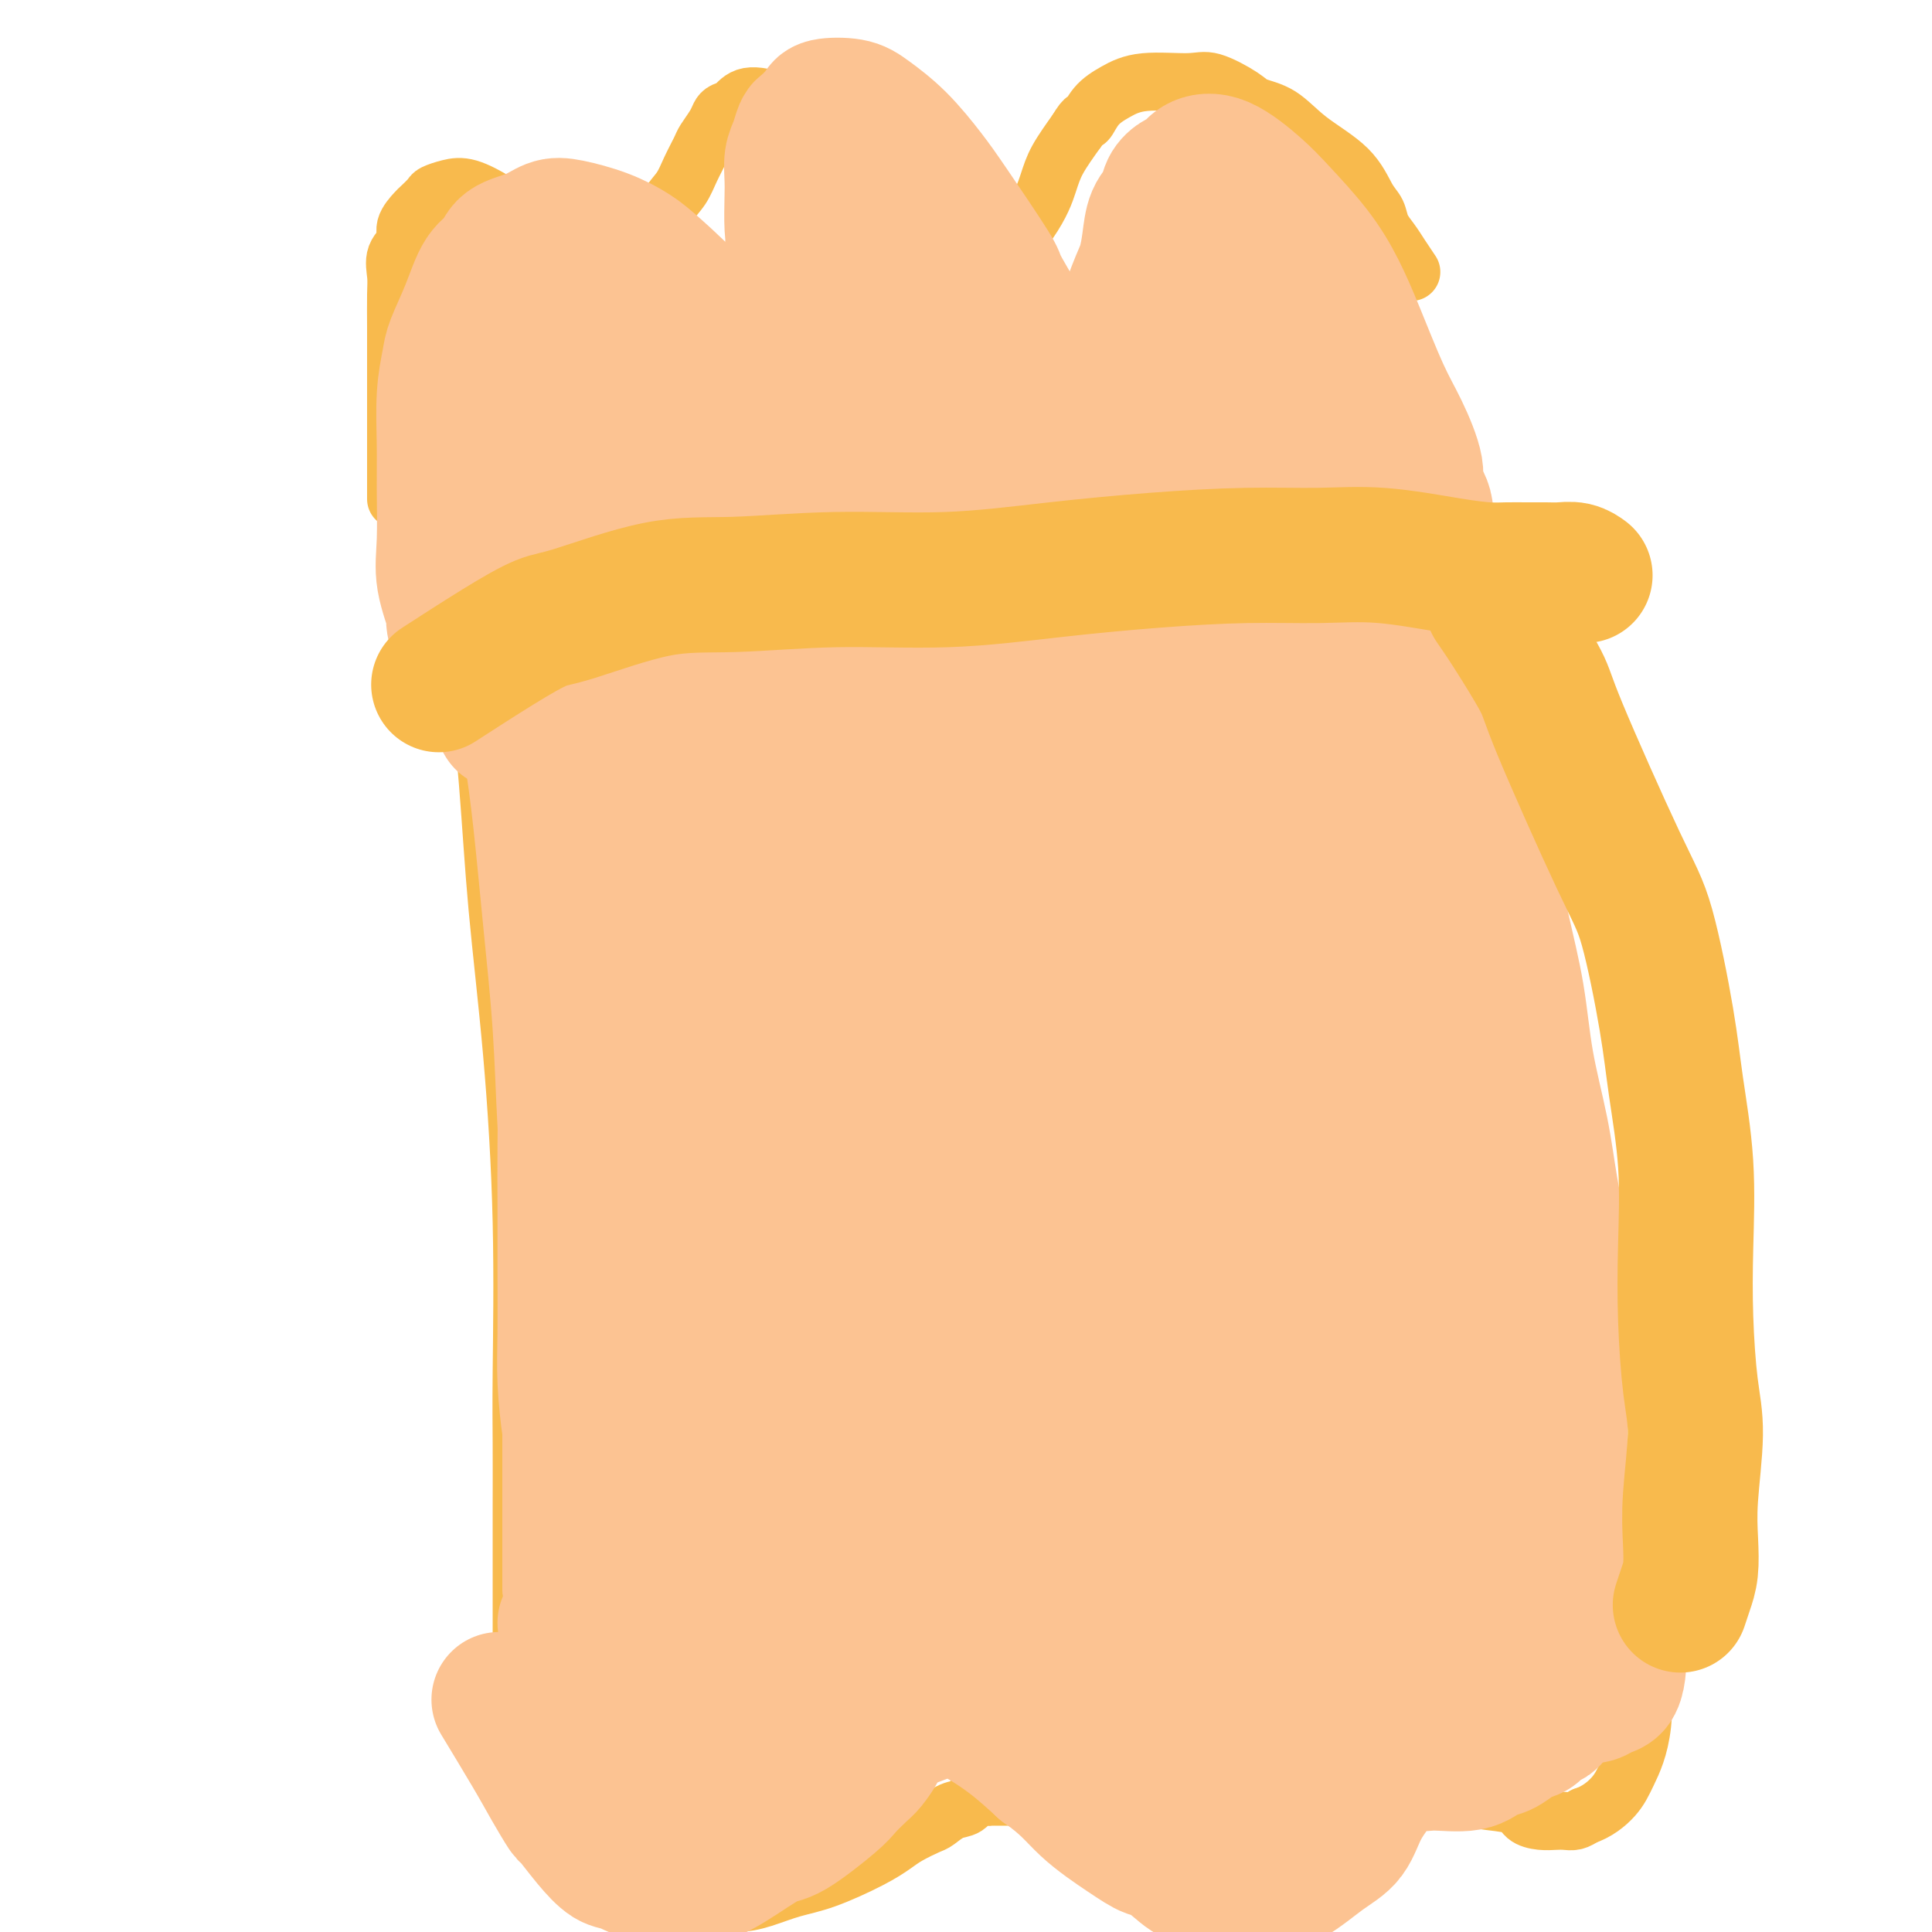 <svg viewBox='0 0 400 400' version='1.1' xmlns='http://www.w3.org/2000/svg' xmlns:xlink='http://www.w3.org/1999/xlink'><g fill='none' stroke='#F8BA4D' stroke-width='12' stroke-linecap='round' stroke-linejoin='round'><path d='M98,120c-0.127,-0.898 -0.253,-1.796 0,0c0.253,1.796 0.886,6.285 1,9c0.114,2.715 -0.291,3.656 0,9c0.291,5.344 1.279,15.090 2,24c0.721,8.910 1.174,16.985 2,26c0.826,9.015 2.025,18.971 3,30c0.975,11.029 1.725,23.132 2,35c0.275,11.868 0.074,23.501 0,31c-0.074,7.499 -0.020,10.865 0,15c0.020,4.135 0.005,9.041 0,13c-0.005,3.959 -0.001,6.971 0,11c0.001,4.029 0.000,9.074 0,12c-0.000,2.926 -0.000,3.733 0,5c0.000,1.267 0.000,2.992 0,4c-0.000,1.008 -0.000,1.297 0,2c0.000,0.703 0.000,1.821 0,3c-0.000,1.179 -0.000,2.419 0,3c0.000,0.581 0.000,0.503 0,1c-0.000,0.497 -0.000,1.571 0,2c0.000,0.429 0.000,0.215 0,0'/><path d='M105,113c-1.085,0.415 -2.169,0.831 0,0c2.169,-0.831 7.592,-2.908 12,-4c4.408,-1.092 7.800,-1.197 12,-2c4.200,-0.803 9.209,-2.302 21,-4c11.791,-1.698 30.364,-3.595 43,-5c12.636,-1.405 19.334,-2.317 25,-3c5.666,-0.683 10.302,-1.136 15,-2c4.698,-0.864 9.460,-2.141 14,-3c4.540,-0.859 8.857,-1.302 13,-2c4.143,-0.698 8.110,-1.651 10,-2c1.890,-0.349 1.701,-0.093 2,0c0.299,0.093 1.086,0.025 2,0c0.914,-0.025 1.956,-0.007 3,0c1.044,0.007 2.089,0.002 3,0c0.911,-0.002 1.689,-0.001 2,0c0.311,0.001 0.156,0.000 0,0'/><path d='M291,91c-0.320,-0.285 -0.641,-0.571 0,0c0.641,0.571 2.243,1.997 4,4c1.757,2.003 3.667,4.582 5,8c1.333,3.418 2.088,7.676 3,12c0.912,4.324 1.981,8.716 3,16c1.019,7.284 1.989,17.462 3,27c1.011,9.538 2.064,18.437 3,26c0.936,7.563 1.755,13.791 3,20c1.245,6.209 2.918,12.400 4,19c1.082,6.600 1.575,13.608 2,20c0.425,6.392 0.783,12.166 1,18c0.217,5.834 0.293,11.726 0,18c-0.293,6.274 -0.954,12.929 -1,18c-0.046,5.071 0.524,8.557 1,12c0.476,3.443 0.860,6.842 1,9c0.140,2.158 0.038,3.073 0,4c-0.038,0.927 -0.010,1.865 0,3c0.010,1.135 0.003,2.467 0,3c-0.003,0.533 -0.001,0.266 0,0'/><path d='M112,355c3.477,0.414 6.954,0.828 10,1c3.046,0.172 5.661,0.103 9,0c3.339,-0.103 7.402,-0.241 13,0c5.598,0.241 12.730,0.860 20,1c7.270,0.140 14.677,-0.199 22,0c7.323,0.199 14.562,0.935 22,1c7.438,0.065 15.075,-0.541 22,-1c6.925,-0.459 13.138,-0.772 18,-1c4.862,-0.228 8.373,-0.373 12,-1c3.627,-0.627 7.369,-1.737 11,-2c3.631,-0.263 7.150,0.322 9,0c1.850,-0.322 2.029,-1.551 3,-2c0.971,-0.449 2.732,-0.119 4,0c1.268,0.119 2.041,0.028 3,0c0.959,-0.028 2.104,0.008 3,0c0.896,-0.008 1.544,-0.058 2,0c0.456,0.058 0.722,0.226 1,0c0.278,-0.226 0.569,-0.844 1,-1c0.431,-0.156 1.001,0.150 2,0c0.999,-0.150 2.428,-0.757 3,-1c0.572,-0.243 0.286,-0.121 0,0'/><path d='M82,103c0.000,0.294 0.000,0.588 0,0c-0.000,-0.588 -0.000,-2.059 0,-5c0.000,-2.941 0.000,-7.351 0,-11c-0.000,-3.649 -0.000,-6.538 0,-8c0.000,-1.462 0.001,-1.496 0,-2c-0.001,-0.504 -0.002,-1.479 0,-3c0.002,-1.521 0.009,-3.590 0,-6c-0.009,-2.410 -0.032,-5.162 0,-7c0.032,-1.838 0.121,-2.762 0,-4c-0.121,-1.238 -0.451,-2.789 0,-4c0.451,-1.211 1.683,-2.083 2,-3c0.317,-0.917 -0.282,-1.881 0,-3c0.282,-1.119 1.443,-2.394 2,-3c0.557,-0.606 0.510,-0.543 1,-1c0.490,-0.457 1.518,-1.435 2,-2c0.482,-0.565 0.419,-0.716 1,-1c0.581,-0.284 1.808,-0.702 3,-1c1.192,-0.298 2.351,-0.477 4,0c1.649,0.477 3.789,1.609 6,3c2.211,1.391 4.494,3.040 6,4c1.506,0.960 2.235,1.231 3,2c0.765,0.769 1.567,2.038 2,3c0.433,0.962 0.498,1.619 1,2c0.502,0.381 1.443,0.487 2,1c0.557,0.513 0.731,1.432 1,2c0.269,0.568 0.635,0.784 1,1'/><path d='M119,57c1.627,1.395 2.196,0.383 3,0c0.804,-0.383 1.843,-0.135 3,0c1.157,0.135 2.431,0.158 4,-1c1.569,-1.158 3.433,-3.497 5,-6c1.567,-2.503 2.839,-5.169 4,-7c1.161,-1.831 2.213,-2.826 3,-4c0.787,-1.174 1.310,-2.528 2,-4c0.690,-1.472 1.546,-3.063 2,-4c0.454,-0.937 0.506,-1.219 1,-2c0.494,-0.781 1.431,-2.060 2,-3c0.569,-0.940 0.769,-1.543 1,-2c0.231,-0.457 0.492,-0.770 1,-1c0.508,-0.230 1.262,-0.377 2,-1c0.738,-0.623 1.459,-1.722 3,-2c1.541,-0.278 3.900,0.264 6,1c2.100,0.736 3.941,1.667 6,3c2.059,1.333 4.337,3.070 6,5c1.663,1.930 2.710,4.054 4,7c1.290,2.946 2.824,6.715 4,9c1.176,2.285 1.996,3.086 3,4c1.004,0.914 2.192,1.942 3,3c0.808,1.058 1.235,2.145 2,3c0.765,0.855 1.867,1.477 2,2c0.133,0.523 -0.704,0.948 1,1c1.704,0.052 5.950,-0.270 8,0c2.050,0.270 1.906,1.130 4,-1c2.094,-2.130 6.427,-7.251 9,-11c2.573,-3.749 3.385,-6.125 4,-8c0.615,-1.875 1.033,-3.250 2,-5c0.967,-1.750 2.484,-3.875 4,-6'/><path d='M223,27c1.927,-3.250 1.744,-1.875 2,-2c0.256,-0.125 0.950,-1.749 2,-3c1.050,-1.251 2.456,-2.130 4,-3c1.544,-0.870 3.226,-1.733 6,-2c2.774,-0.267 6.639,0.062 9,0c2.361,-0.062 3.219,-0.514 5,0c1.781,0.514 4.486,1.993 6,3c1.514,1.007 1.837,1.540 3,2c1.163,0.460 3.166,0.846 5,2c1.834,1.154 3.499,3.074 6,5c2.501,1.926 5.839,3.856 8,6c2.161,2.144 3.145,4.502 4,6c0.855,1.498 1.581,2.136 2,3c0.419,0.864 0.529,1.955 1,3c0.471,1.045 1.301,2.043 2,3c0.699,0.957 1.265,1.873 2,3c0.735,1.127 1.639,2.465 2,3c0.361,0.535 0.181,0.268 0,0'/><path d='M112,353c-0.269,-1.178 -0.539,-2.357 0,0c0.539,2.357 1.885,8.248 3,12c1.115,3.752 1.997,5.364 3,7c1.003,1.636 2.127,3.297 3,5c0.873,1.703 1.496,3.447 2,4c0.504,0.553 0.891,-0.084 1,0c0.109,0.084 -0.058,0.888 1,2c1.058,1.112 3.341,2.530 5,4c1.659,1.470 2.693,2.990 5,4c2.307,1.010 5.887,1.510 9,2c3.113,0.490 5.760,0.970 8,1c2.240,0.030 4.074,-0.390 6,-1c1.926,-0.610 3.946,-1.409 6,-2c2.054,-0.591 4.144,-0.974 7,-2c2.856,-1.026 6.480,-2.693 9,-4c2.520,-1.307 3.938,-2.252 5,-3c1.062,-0.748 1.769,-1.298 3,-2c1.231,-0.702 2.987,-1.555 4,-2c1.013,-0.445 1.283,-0.483 2,-1c0.717,-0.517 1.880,-1.511 3,-2c1.120,-0.489 2.196,-0.471 3,-1c0.804,-0.529 1.335,-1.606 2,-2c0.665,-0.394 1.466,-0.106 2,0c0.534,0.106 0.803,0.028 1,0c0.197,-0.028 0.322,-0.008 1,0c0.678,0.008 1.908,0.002 3,0c1.092,-0.002 2.046,-0.001 3,0'/><path d='M212,372c2.843,0.544 4.951,1.903 7,3c2.049,1.097 4.039,1.933 6,3c1.961,1.067 3.893,2.365 6,4c2.107,1.635 4.388,3.609 6,5c1.612,1.391 2.556,2.201 4,3c1.444,0.799 3.387,1.588 5,2c1.613,0.412 2.896,0.447 4,1c1.104,0.553 2.029,1.625 3,2c0.971,0.375 1.988,0.054 3,0c1.012,-0.054 2.021,0.160 3,0c0.979,-0.160 1.929,-0.693 3,-1c1.071,-0.307 2.262,-0.389 3,-1c0.738,-0.611 1.023,-1.752 2,-3c0.977,-1.248 2.644,-2.603 4,-4c1.356,-1.397 2.399,-2.836 3,-4c0.601,-1.164 0.758,-2.053 2,-3c1.242,-0.947 3.568,-1.952 5,-3c1.432,-1.048 1.969,-2.139 3,-3c1.031,-0.861 2.554,-1.492 4,-2c1.446,-0.508 2.815,-0.893 4,-1c1.185,-0.107 2.188,0.064 4,0c1.812,-0.064 4.434,-0.365 6,0c1.566,0.365 2.074,1.394 3,2c0.926,0.606 2.268,0.789 4,1c1.732,0.211 3.853,0.449 5,1c1.147,0.551 1.318,1.416 2,2c0.682,0.584 1.873,0.886 3,1c1.127,0.114 2.189,0.041 3,0c0.811,-0.041 1.372,-0.049 2,0c0.628,0.049 1.322,0.157 2,0c0.678,-0.157 1.339,-0.578 2,-1'/><path d='M328,376c2.617,-0.857 4.661,-2.499 6,-4c1.339,-1.501 1.974,-2.859 3,-5c1.026,-2.141 2.444,-5.063 3,-10c0.556,-4.937 0.252,-11.889 0,-15c-0.252,-3.111 -0.451,-2.382 -1,-5c-0.549,-2.618 -1.447,-8.585 -2,-11c-0.553,-2.415 -0.761,-1.280 -1,-2c-0.239,-0.720 -0.509,-3.297 -1,-5c-0.491,-1.703 -1.203,-2.534 -2,-4c-0.797,-1.466 -1.677,-3.568 -2,-5c-0.323,-1.432 -0.087,-2.193 0,-3c0.087,-0.807 0.025,-1.659 0,-2c-0.025,-0.341 -0.012,-0.170 0,0'/></g>
<g fill='none' stroke='#FCC392' stroke-width='12' stroke-linecap='round' stroke-linejoin='round'><path d='M94,126c-0.284,-0.708 -0.568,-1.417 0,0c0.568,1.417 1.986,4.959 3,8c1.014,3.041 1.622,5.579 2,7c0.378,1.421 0.525,1.724 1,4c0.475,2.276 1.279,6.525 2,11c0.721,4.475 1.360,9.177 2,15c0.640,5.823 1.282,12.767 2,20c0.718,7.233 1.513,14.756 2,22c0.487,7.244 0.666,14.208 1,20c0.334,5.792 0.821,10.410 1,15c0.179,4.590 0.048,9.151 0,14c-0.048,4.849 -0.013,9.987 0,14c0.013,4.013 0.003,6.900 0,10c-0.003,3.100 -0.001,6.412 0,9c0.001,2.588 0.000,4.453 0,6c-0.000,1.547 -0.000,2.776 0,4c0.000,1.224 0.000,2.441 0,4c-0.000,1.559 -0.000,3.458 0,5c0.000,1.542 0.000,2.725 0,4c-0.000,1.275 -0.000,2.641 0,4c0.000,1.359 0.000,2.712 0,4c-0.000,1.288 -0.000,2.511 0,3c0.000,0.489 0.000,0.245 0,0'/></g>
<g fill='none' stroke='#FCC392' stroke-width='28' stroke-linecap='round' stroke-linejoin='round'><path d='M113,122c0.845,1.682 1.691,3.363 2,5c0.309,1.637 0.082,3.229 0,4c-0.082,0.771 -0.019,0.722 0,5c0.019,4.278 -0.005,12.885 0,19c0.005,6.115 0.040,9.740 0,15c-0.040,5.260 -0.154,12.155 0,18c0.154,5.845 0.577,10.640 1,16c0.423,5.360 0.846,11.284 1,17c0.154,5.716 0.041,11.224 0,16c-0.041,4.776 -0.008,8.822 0,13c0.008,4.178 -0.008,8.489 0,13c0.008,4.511 0.041,9.222 0,13c-0.041,3.778 -0.154,6.623 0,10c0.154,3.377 0.577,7.284 1,10c0.423,2.716 0.845,4.239 1,6c0.155,1.761 0.041,3.759 0,6c-0.041,2.241 -0.011,4.725 0,7c0.011,2.275 0.003,4.342 0,6c-0.003,1.658 -0.001,2.906 0,4c0.001,1.094 0.000,2.034 0,3c-0.000,0.966 -0.000,1.958 0,3c0.000,1.042 0.000,2.135 0,3c-0.000,0.865 -0.000,1.502 0,2c0.000,0.498 0.000,0.857 0,1c-0.000,0.143 -0.000,0.072 0,0'/><path d='M107,124c-0.144,0.188 -0.288,0.377 0,0c0.288,-0.377 1.008,-1.318 3,-2c1.992,-0.682 5.257,-1.103 8,-2c2.743,-0.897 4.964,-2.271 6,-3c1.036,-0.729 0.887,-0.815 2,-1c1.113,-0.185 3.487,-0.469 6,-1c2.513,-0.531 5.165,-1.309 8,-2c2.835,-0.691 5.854,-1.294 9,-2c3.146,-0.706 6.419,-1.513 10,-2c3.581,-0.487 7.470,-0.652 11,-1c3.530,-0.348 6.701,-0.878 10,-1c3.299,-0.122 6.725,0.164 10,0c3.275,-0.164 6.398,-0.776 10,-1c3.602,-0.224 7.681,-0.058 11,0c3.319,0.058 5.876,0.009 9,0c3.124,-0.009 6.814,0.021 10,0c3.186,-0.021 5.867,-0.095 9,0c3.133,0.095 6.717,0.358 9,0c2.283,-0.358 3.267,-1.336 5,-2c1.733,-0.664 4.217,-1.015 6,-1c1.783,0.015 2.866,0.396 4,0c1.134,-0.396 2.321,-1.570 4,-2c1.679,-0.430 3.852,-0.115 5,0c1.148,0.115 1.271,0.031 2,0c0.729,-0.031 2.066,-0.009 3,0c0.934,0.009 1.467,0.004 2,0'/><path d='M279,101c5.197,-0.773 2.689,-0.207 2,0c-0.689,0.207 0.440,0.055 1,0c0.560,-0.055 0.550,-0.011 1,0c0.450,0.011 1.359,-0.010 2,0c0.641,0.010 1.015,0.050 1,0c-0.015,-0.050 -0.418,-0.191 0,0c0.418,0.191 1.656,0.712 2,1c0.344,0.288 -0.206,0.341 0,1c0.206,0.659 1.168,1.923 2,3c0.832,1.077 1.534,1.967 2,3c0.466,1.033 0.695,2.208 1,4c0.305,1.792 0.686,4.202 1,6c0.314,1.798 0.562,2.983 1,5c0.438,2.017 1.065,4.864 2,8c0.935,3.136 2.179,6.559 3,10c0.821,3.441 1.221,6.900 2,11c0.779,4.100 1.937,8.841 3,13c1.063,4.159 2.032,7.735 3,12c0.968,4.265 1.935,9.219 3,14c1.065,4.781 2.226,9.389 3,14c0.774,4.611 1.160,9.224 2,14c0.840,4.776 2.134,9.713 3,14c0.866,4.287 1.304,7.922 2,12c0.696,4.078 1.649,8.598 2,12c0.351,3.402 0.100,5.686 0,9c-0.100,3.314 -0.050,7.657 0,12'/><path d='M323,279c-0.002,4.830 -0.007,6.405 0,8c0.007,1.595 0.026,3.211 0,6c-0.026,2.789 -0.097,6.752 0,9c0.097,2.248 0.362,2.780 0,5c-0.362,2.220 -1.351,6.127 -2,9c-0.649,2.873 -0.958,4.713 -1,6c-0.042,1.287 0.182,2.022 0,3c-0.182,0.978 -0.770,2.199 -1,3c-0.230,0.801 -0.100,1.181 0,2c0.100,0.819 0.171,2.075 0,3c-0.171,0.925 -0.585,1.518 -1,2c-0.415,0.482 -0.833,0.852 -1,1c-0.167,0.148 -0.084,0.074 0,0'/><path d='M117,336c1.508,0.231 3.016,0.462 6,1c2.984,0.538 7.445,1.384 11,2c3.555,0.616 6.206,1.001 7,1c0.794,-0.001 -0.267,-0.388 2,0c2.267,0.388 7.864,1.551 14,2c6.136,0.449 12.811,0.185 19,0c6.189,-0.185 11.893,-0.291 18,-1c6.107,-0.709 12.619,-2.021 19,-3c6.381,-0.979 12.633,-1.624 18,-2c5.367,-0.376 9.850,-0.483 15,-1c5.150,-0.517 10.967,-1.444 16,-2c5.033,-0.556 9.281,-0.741 14,-1c4.719,-0.259 9.910,-0.591 14,-1c4.090,-0.409 7.078,-0.894 9,-1c1.922,-0.106 2.779,0.169 5,0c2.221,-0.169 5.805,-0.781 8,-1c2.195,-0.219 3.002,-0.045 4,0c0.998,0.045 2.189,-0.041 3,0c0.811,0.041 1.244,0.207 2,0c0.756,-0.207 1.837,-0.787 3,-1c1.163,-0.213 2.408,-0.060 3,0c0.592,0.060 0.530,0.026 1,0c0.470,-0.026 1.473,-0.046 2,0c0.527,0.046 0.579,0.156 1,0c0.421,-0.156 1.210,-0.578 2,-1'/><path d='M333,327c24.464,-2.321 7.125,-0.625 1,0c-6.125,0.625 -1.036,0.179 1,0c2.036,-0.179 1.018,-0.089 0,0'/><path d='M128,154c0.115,-1.030 0.230,-2.060 0,0c-0.230,2.060 -0.803,7.210 -1,10c-0.197,2.790 -0.016,3.220 0,7c0.016,3.780 -0.132,10.911 0,19c0.132,8.089 0.544,17.136 1,26c0.456,8.864 0.957,17.546 1,25c0.043,7.454 -0.373,13.679 0,19c0.373,5.321 1.536,9.739 2,15c0.464,5.261 0.229,11.366 0,16c-0.229,4.634 -0.454,7.796 0,11c0.454,3.204 1.586,6.449 2,9c0.414,2.551 0.111,4.409 0,6c-0.111,1.591 -0.031,2.917 0,4c0.031,1.083 0.011,1.925 0,3c-0.011,1.075 -0.013,2.384 0,3c0.013,0.616 0.042,0.540 0,1c-0.042,0.460 -0.154,1.456 0,2c0.154,0.544 0.575,0.635 1,0c0.425,-0.635 0.853,-1.995 1,-5c0.147,-3.005 0.012,-7.656 0,-14c-0.012,-6.344 0.100,-14.381 0,-24c-0.100,-9.619 -0.412,-20.821 -1,-33c-0.588,-12.179 -1.454,-25.337 -2,-37c-0.546,-11.663 -0.773,-21.832 -1,-32'/><path d='M131,185c-0.652,-19.378 -0.283,-16.823 0,-18c0.283,-1.177 0.478,-6.087 0,-10c-0.478,-3.913 -1.631,-6.829 -2,-9c-0.369,-2.171 0.044,-3.596 0,-5c-0.044,-1.404 -0.547,-2.785 -1,-4c-0.453,-1.215 -0.857,-2.264 -1,-3c-0.143,-0.736 -0.024,-1.161 0,-2c0.024,-0.839 -0.047,-2.093 0,-3c0.047,-0.907 0.210,-1.468 0,-2c-0.210,-0.532 -0.794,-1.034 -1,-2c-0.206,-0.966 -0.035,-2.397 0,-2c0.035,0.397 -0.067,2.623 0,6c0.067,3.377 0.301,7.906 1,14c0.699,6.094 1.863,13.752 3,23c1.137,9.248 2.248,20.085 4,33c1.752,12.915 4.144,27.909 6,40c1.856,12.091 3.177,21.280 4,27c0.823,5.720 1.149,7.972 2,13c0.851,5.028 2.228,12.832 3,17c0.772,4.168 0.939,4.701 1,6c0.061,1.299 0.016,3.363 0,5c-0.016,1.637 -0.004,2.847 0,4c0.004,1.153 0.001,2.250 0,3c-0.001,0.750 0.001,1.154 0,2c-0.001,0.846 -0.007,2.135 0,3c0.007,0.865 0.025,1.307 0,2c-0.025,0.693 -0.092,1.636 0,2c0.092,0.364 0.344,0.149 0,-7c-0.344,-7.149 -1.285,-21.232 -2,-27c-0.715,-5.768 -1.204,-3.219 -2,-14c-0.796,-10.781 -1.898,-34.890 -3,-59'/><path d='M143,218c-1.493,-24.053 -1.725,-30.684 -2,-40c-0.275,-9.316 -0.595,-21.316 -1,-27c-0.405,-5.684 -0.897,-5.054 -1,-7c-0.103,-1.946 0.183,-6.470 0,-9c-0.183,-2.530 -0.834,-3.067 -1,-4c-0.166,-0.933 0.151,-2.263 0,-4c-0.151,-1.737 -0.772,-3.880 -1,-5c-0.228,-1.120 -0.062,-1.216 0,-2c0.062,-0.784 0.021,-2.256 0,-3c-0.021,-0.744 -0.022,-0.760 0,-1c0.022,-0.240 0.069,-0.704 0,-1c-0.069,-0.296 -0.252,-0.425 0,2c0.252,2.425 0.940,7.405 2,14c1.060,6.595 2.492,14.806 4,25c1.508,10.194 3.091,22.371 5,37c1.909,14.629 4.144,31.711 6,46c1.856,14.289 3.335,25.784 4,32c0.665,6.216 0.518,7.151 1,10c0.482,2.849 1.594,7.611 2,10c0.406,2.389 0.108,2.406 0,3c-0.108,0.594 -0.024,1.766 0,3c0.024,1.234 -0.011,2.531 0,3c0.011,0.469 0.066,0.110 0,1c-0.066,0.890 -0.255,3.028 0,1c0.255,-2.028 0.954,-8.224 1,-12c0.046,-3.776 -0.562,-5.133 -1,-11c-0.438,-5.867 -0.705,-16.243 -1,-28c-0.295,-11.757 -0.618,-24.896 -1,-40c-0.382,-15.104 -0.823,-32.173 -1,-43c-0.177,-10.827 -0.088,-15.414 0,-20'/><path d='M158,148c-0.708,-25.521 -0.978,-13.323 -1,-10c-0.022,3.323 0.204,-2.230 0,-5c-0.204,-2.770 -0.839,-2.756 -1,-4c-0.161,-1.244 0.152,-3.746 0,-5c-0.152,-1.254 -0.770,-1.260 -1,-2c-0.230,-0.740 -0.074,-2.215 0,-3c0.074,-0.785 0.065,-0.880 0,-2c-0.065,-1.120 -0.186,-3.266 0,0c0.186,3.266 0.678,11.944 1,17c0.322,5.056 0.474,6.492 1,11c0.526,4.508 1.427,12.090 4,31c2.573,18.910 6.819,49.150 9,65c2.181,15.850 2.297,17.311 3,24c0.703,6.689 1.992,18.608 3,25c1.008,6.392 1.736,7.258 2,9c0.264,1.742 0.066,4.359 0,6c-0.066,1.641 0.002,2.306 0,3c-0.002,0.694 -0.072,1.418 0,2c0.072,0.582 0.288,1.023 0,1c-0.288,-0.023 -1.079,-0.512 -2,0c-0.921,0.512 -1.971,2.023 -4,-13c-2.029,-15.023 -5.037,-46.581 -6,-68c-0.963,-21.419 0.120,-32.700 1,-43c0.880,-10.300 1.556,-19.619 2,-26c0.444,-6.381 0.655,-9.825 1,-15c0.345,-5.175 0.825,-12.083 1,-15c0.175,-2.917 0.047,-1.844 0,-2c-0.047,-0.156 -0.013,-1.542 0,-3c0.013,-1.458 0.004,-2.988 0,-4c-0.004,-1.012 -0.002,-1.506 0,-2'/><path d='M171,120c0.985,-17.454 0.946,-6.089 1,0c0.054,6.089 0.200,6.901 1,12c0.800,5.099 2.254,14.483 4,25c1.746,10.517 3.785,22.167 6,35c2.215,12.833 4.606,26.851 6,35c1.394,8.149 1.793,10.431 2,12c0.207,1.569 0.224,2.426 0,3c-0.224,0.574 -0.689,0.863 0,2c0.689,1.137 2.532,3.120 3,1c0.468,-2.120 -0.439,-8.344 -2,-19c-1.561,-10.656 -3.778,-25.743 -5,-39c-1.222,-13.257 -1.451,-24.682 -2,-30c-0.549,-5.318 -1.417,-4.529 -2,-5c-0.583,-0.471 -0.880,-2.204 -1,-4c-0.120,-1.796 -0.064,-3.657 0,-5c0.064,-1.343 0.135,-2.169 1,-1c0.865,1.169 2.523,4.332 6,13c3.477,8.668 8.773,22.839 12,30c3.227,7.161 4.386,7.311 5,8c0.614,0.689 0.682,1.916 1,3c0.318,1.084 0.885,2.024 2,3c1.115,0.976 2.779,1.989 4,1c1.221,-0.989 1.999,-3.980 2,-10c0.001,-6.020 -0.775,-15.068 -2,-27c-1.225,-11.932 -2.900,-26.747 -4,-35c-1.100,-8.253 -1.625,-9.944 -2,-11c-0.375,-1.056 -0.601,-1.477 -1,-3c-0.399,-1.523 -0.971,-4.150 -1,-4c-0.029,0.150 0.486,3.075 1,6'/><path d='M206,116c0.423,2.498 0.982,5.742 2,10c1.018,4.258 2.497,9.531 4,14c1.503,4.469 3.030,8.133 5,13c1.970,4.867 4.385,10.938 6,15c1.615,4.062 2.432,6.115 3,8c0.568,1.885 0.888,3.603 1,5c0.112,1.397 0.016,2.474 0,3c-0.016,0.526 0.048,0.502 0,2c-0.048,1.498 -0.207,4.517 -2,5c-1.793,0.483 -5.218,-1.569 -10,-7c-4.782,-5.431 -10.919,-14.240 -16,-22c-5.081,-7.760 -9.105,-14.469 -12,-19c-2.895,-4.531 -4.659,-6.883 -6,-9c-1.341,-2.117 -2.258,-3.998 -3,-5c-0.742,-1.002 -1.311,-1.125 -2,-2c-0.689,-0.875 -1.500,-2.503 -2,-3c-0.500,-0.497 -0.689,0.136 -1,0c-0.311,-0.136 -0.744,-1.041 -1,-1c-0.256,0.041 -0.333,1.027 2,5c2.333,3.973 7.077,10.934 10,15c2.923,4.066 4.023,5.238 5,6c0.977,0.762 1.829,1.112 3,2c1.171,0.888 2.662,2.312 5,2c2.338,-0.312 5.524,-2.360 7,-7c1.476,-4.640 1.243,-11.872 1,-19c-0.243,-7.128 -0.496,-14.150 -1,-18c-0.504,-3.850 -1.259,-4.527 -2,-6c-0.741,-1.473 -1.469,-3.743 -2,-5c-0.531,-1.257 -0.866,-1.502 -1,-2c-0.134,-0.498 -0.067,-1.249 0,-2'/><path d='M199,94c-0.778,-2.796 -0.225,-2.286 0,-2c0.225,0.286 0.120,0.348 0,0c-0.120,-0.348 -0.255,-1.104 0,-2c0.255,-0.896 0.901,-1.930 2,-2c1.099,-0.070 2.652,0.825 3,1c0.348,0.175 -0.507,-0.370 2,1c2.507,1.370 8.376,4.656 11,6c2.624,1.344 2.002,0.748 3,1c0.998,0.252 3.618,1.353 5,2c1.382,0.647 1.528,0.842 2,1c0.472,0.158 1.269,0.281 2,1c0.731,0.719 1.394,2.035 1,3c-0.394,0.965 -1.845,1.579 -5,2c-3.155,0.421 -8.013,0.649 -14,1c-5.987,0.351 -13.104,0.824 -19,1c-5.896,0.176 -10.572,0.055 -13,0c-2.428,-0.055 -2.608,-0.043 -3,0c-0.392,0.043 -0.994,0.117 -2,0c-1.006,-0.117 -2.415,-0.424 4,-2c6.415,-1.576 20.653,-4.423 28,-6c7.347,-1.577 7.804,-1.886 12,-3c4.196,-1.114 12.131,-3.032 17,-4c4.869,-0.968 6.672,-0.985 8,-1c1.328,-0.015 2.180,-0.028 3,0c0.820,0.028 1.608,0.096 2,0c0.392,-0.096 0.390,-0.357 1,0c0.610,0.357 1.834,1.333 1,3c-0.834,1.667 -3.724,4.026 -8,6c-4.276,1.974 -9.936,3.564 -15,5c-5.064,1.436 -9.532,2.718 -14,4'/><path d='M213,110c-5.418,1.574 -4.463,1.008 -5,1c-0.537,-0.008 -2.565,0.541 -4,1c-1.435,0.459 -2.277,0.827 -3,1c-0.723,0.173 -1.327,0.150 -2,0c-0.673,-0.150 -1.413,-0.428 -2,0c-0.587,0.428 -1.019,1.561 0,2c1.019,0.439 3.490,0.184 7,0c3.510,-0.184 8.059,-0.298 13,-1c4.941,-0.702 10.272,-1.992 16,-3c5.728,-1.008 11.851,-1.734 15,-2c3.149,-0.266 3.322,-0.071 4,0c0.678,0.071 1.861,0.019 3,0c1.139,-0.019 2.235,-0.006 3,0c0.765,0.006 1.198,0.005 2,0c0.802,-0.005 1.974,-0.014 2,0c0.026,0.014 -1.092,0.050 0,0c1.092,-0.050 4.395,-0.185 0,0c-4.395,0.185 -16.487,0.689 -21,1c-4.513,0.311 -1.446,0.430 -9,1c-7.554,0.570 -25.730,1.591 -33,2c-7.270,0.409 -3.635,0.204 0,0'/><path d='M195,122c0.759,-0.748 1.517,-1.496 4,-3c2.483,-1.504 6.690,-3.764 10,-5c3.310,-1.236 5.721,-1.449 8,-2c2.279,-0.551 4.424,-1.440 6,-2c1.576,-0.560 2.581,-0.791 5,-1c2.419,-0.209 6.250,-0.396 8,-1c1.750,-0.604 1.418,-1.626 3,-2c1.582,-0.374 5.078,-0.100 7,0c1.922,0.100 2.270,0.025 3,0c0.730,-0.025 1.843,-0.002 3,0c1.157,0.002 2.360,-0.018 3,0c0.640,0.018 0.719,0.074 1,0c0.281,-0.074 0.764,-0.279 2,0c1.236,0.279 3.224,1.040 5,2c1.776,0.960 3.340,2.117 5,4c1.660,1.883 3.418,4.491 5,8c1.582,3.509 2.990,7.920 5,13c2.010,5.080 4.622,10.828 7,18c2.378,7.172 4.522,15.768 7,24c2.478,8.232 5.291,16.099 7,24c1.709,7.901 2.314,15.834 3,23c0.686,7.166 1.452,13.564 2,19c0.548,5.436 0.879,9.911 1,14c0.121,4.089 0.033,7.793 0,10c-0.033,2.207 -0.009,2.916 0,4c0.009,1.084 0.005,2.542 0,4'/><path d='M305,273c0.802,11.999 -0.192,4.997 -1,3c-0.808,-1.997 -1.431,1.012 -2,3c-0.569,1.988 -1.083,2.954 -2,2c-0.917,-0.954 -2.237,-3.827 -4,-9c-1.763,-5.173 -3.968,-12.646 -6,-23c-2.032,-10.354 -3.891,-23.588 -6,-38c-2.109,-14.412 -4.467,-30.001 -6,-39c-1.533,-8.999 -2.242,-11.407 -3,-15c-0.758,-3.593 -1.567,-8.370 -2,-11c-0.433,-2.630 -0.492,-3.111 -1,-4c-0.508,-0.889 -1.466,-2.185 -2,-3c-0.534,-0.815 -0.644,-1.151 -1,-2c-0.356,-0.849 -0.957,-2.213 -1,0c-0.043,2.213 0.472,8.004 1,16c0.528,7.996 1.070,18.197 2,32c0.930,13.803 2.248,31.206 4,47c1.752,15.794 3.937,29.978 6,40c2.063,10.022 4.003,15.882 5,20c0.997,4.118 1.051,6.495 1,8c-0.051,1.505 -0.208,2.139 0,4c0.208,1.861 0.780,4.949 1,6c0.220,1.051 0.088,0.064 0,1c-0.088,0.936 -0.132,3.795 0,5c0.132,1.205 0.440,0.755 1,0c0.560,-0.755 1.373,-1.814 2,-5c0.627,-3.186 1.069,-8.497 1,-16c-0.069,-7.503 -0.647,-17.197 -1,-29c-0.353,-11.803 -0.480,-25.716 0,-41c0.480,-15.284 1.566,-31.938 2,-41c0.434,-9.062 0.217,-10.531 0,-12'/><path d='M293,172c0.140,-19.745 -0.010,-7.608 0,-4c0.010,3.608 0.179,-1.313 0,-3c-0.179,-1.687 -0.707,-0.138 0,-1c0.707,-0.862 2.648,-4.133 4,-2c1.352,2.133 2.113,9.669 3,19c0.887,9.331 1.898,20.455 3,35c1.102,14.545 2.294,32.510 3,45c0.706,12.490 0.925,19.505 1,24c0.075,4.495 0.005,6.470 0,8c-0.005,1.530 0.055,2.613 0,3c-0.055,0.387 -0.226,0.077 -1,1c-0.774,0.923 -2.152,3.080 -4,1c-1.848,-2.080 -4.168,-8.396 -7,-19c-2.832,-10.604 -6.178,-25.496 -9,-39c-2.822,-13.504 -5.121,-25.620 -7,-34c-1.879,-8.380 -3.339,-13.025 -4,-16c-0.661,-2.975 -0.522,-4.281 -1,-6c-0.478,-1.719 -1.572,-3.850 -2,-5c-0.428,-1.150 -0.191,-1.318 -1,-3c-0.809,-1.682 -2.663,-4.879 -5,-5c-2.337,-0.121 -5.156,2.835 -8,9c-2.844,6.165 -5.714,15.539 -8,26c-2.286,10.461 -3.988,22.008 -5,31c-1.012,8.992 -1.336,15.428 -1,22c0.336,6.572 1.331,13.281 2,19c0.669,5.719 1.014,10.450 3,15c1.986,4.550 5.615,8.921 6,11c0.385,2.079 -2.473,1.868 1,2c3.473,0.132 13.278,0.609 18,-2c4.722,-2.609 4.361,-8.305 4,-14'/><path d='M278,290c0.920,-3.850 1.221,-6.477 1,-21c-0.221,-14.523 -0.962,-40.944 -2,-66c-1.038,-25.056 -2.371,-48.747 -3,-62c-0.629,-13.253 -0.553,-16.067 -1,-19c-0.447,-2.933 -1.418,-5.984 -2,-7c-0.582,-1.016 -0.774,0.005 -2,-2c-1.226,-2.005 -3.486,-7.035 -8,-7c-4.514,0.035 -11.283,5.137 -17,14c-5.717,8.863 -10.381,21.489 -14,34c-3.619,12.511 -6.194,24.908 -8,38c-1.806,13.092 -2.842,26.881 -2,40c0.842,13.119 3.561,25.570 5,33c1.439,7.430 1.597,9.839 3,12c1.403,2.161 4.053,4.074 4,6c-0.053,1.926 -2.807,3.865 2,2c4.807,-1.865 17.176,-7.535 23,-15c5.824,-7.465 5.102,-16.727 5,-30c-0.102,-13.273 0.414,-30.557 0,-40c-0.414,-9.443 -1.758,-11.044 -4,-16c-2.242,-4.956 -5.382,-13.266 -7,-17c-1.618,-3.734 -1.715,-2.893 -3,-4c-1.285,-1.107 -3.757,-4.161 -7,-6c-3.243,-1.839 -7.255,-2.464 -12,0c-4.745,2.464 -10.221,8.017 -14,21c-3.779,12.983 -5.861,33.396 -7,46c-1.139,12.604 -1.336,17.399 0,24c1.336,6.601 4.206,15.008 7,21c2.794,5.992 5.513,9.569 8,12c2.487,2.431 4.744,3.715 7,5'/><path d='M230,286c5.098,3.498 10.344,3.742 16,0c5.656,-3.742 11.722,-11.470 15,-30c3.278,-18.530 3.769,-47.862 4,-67c0.231,-19.138 0.202,-28.084 0,-34c-0.202,-5.916 -0.577,-8.804 -1,-10c-0.423,-1.196 -0.893,-0.701 -2,-3c-1.107,-2.299 -2.849,-7.391 -6,-6c-3.151,1.391 -7.710,9.267 -12,18c-4.290,8.733 -8.312,18.325 -11,30c-2.688,11.675 -4.043,25.433 -4,38c0.043,12.567 1.483,23.944 4,33c2.517,9.056 6.112,15.792 9,21c2.888,5.208 5.069,8.890 6,9c0.931,0.110 0.613,-3.351 3,1c2.387,4.351 7.479,16.514 11,2c3.521,-14.514 5.470,-55.706 5,-84c-0.470,-28.294 -3.359,-43.689 -5,-54c-1.641,-10.311 -2.033,-15.536 -3,-19c-0.967,-3.464 -2.507,-5.165 -3,-6c-0.493,-0.835 0.061,-0.804 -1,-2c-1.061,-1.196 -3.738,-3.619 -7,-2c-3.262,1.619 -7.108,7.279 -9,17c-1.892,9.721 -1.829,23.502 0,40c1.829,16.498 5.423,35.714 9,49c3.577,13.286 7.136,20.644 10,26c2.864,5.356 5.033,8.711 7,11c1.967,2.289 3.734,3.510 6,5c2.266,1.490 5.033,3.247 8,5c2.967,1.753 6.133,3.501 9,2c2.867,-1.501 5.433,-6.250 8,-11'/><path d='M296,265c1.125,-3.175 -0.061,-5.614 -1,-10c-0.939,-4.386 -1.631,-10.719 -6,-17c-4.369,-6.281 -12.416,-12.511 -20,-15c-7.584,-2.489 -14.706,-1.237 -22,3c-7.294,4.237 -14.761,11.458 -21,19c-6.239,7.542 -11.249,15.404 -15,23c-3.751,7.596 -6.242,14.926 -8,20c-1.758,5.074 -2.781,7.892 -3,11c-0.219,3.108 0.366,6.504 1,10c0.634,3.496 1.316,7.090 3,10c1.684,2.910 4.371,5.135 9,6c4.629,0.865 11.199,0.370 17,-1c5.801,-1.370 10.832,-3.616 14,-5c3.168,-1.384 4.471,-1.908 7,-4c2.529,-2.092 6.282,-5.752 6,-11c-0.282,-5.248 -4.600,-12.083 -9,-16c-4.400,-3.917 -8.883,-4.916 -18,-4c-9.117,0.916 -22.870,3.745 -30,6c-7.130,2.255 -7.639,3.934 -9,5c-1.361,1.066 -3.575,1.520 -5,2c-1.425,0.480 -2.060,0.987 -3,2c-0.940,1.013 -2.185,2.531 -2,5c0.185,2.469 1.800,5.889 6,8c4.200,2.111 10.985,2.914 21,2c10.015,-0.914 23.261,-3.543 30,-5c6.739,-1.457 6.971,-1.741 8,-2c1.029,-0.259 2.854,-0.493 4,-1c1.146,-0.507 1.613,-1.288 2,-2c0.387,-0.712 0.693,-1.356 1,-2'/><path d='M253,302c0.671,-0.593 0.850,-0.075 -1,0c-1.850,0.075 -5.729,-0.293 -18,2c-12.271,2.293 -32.935,7.248 -43,10c-10.065,2.752 -9.532,3.302 -10,4c-0.468,0.698 -1.938,1.546 -5,3c-3.062,1.454 -7.717,3.516 -3,7c4.717,3.484 18.807,8.390 27,10c8.193,1.610 10.489,-0.077 18,-3c7.511,-2.923 20.235,-7.082 28,-10c7.765,-2.918 10.570,-4.594 13,-6c2.430,-1.406 4.486,-2.541 5,-3c0.514,-0.459 -0.513,-0.242 1,-1c1.513,-0.758 5.566,-2.492 3,-4c-2.566,-1.508 -11.750,-2.790 -19,-3c-7.250,-0.210 -12.567,0.653 -17,1c-4.433,0.347 -7.983,0.177 -21,2c-13.017,1.823 -35.502,5.638 -44,7c-8.498,1.362 -3.010,0.271 -3,0c0.010,-0.271 -5.458,0.277 -5,0c0.458,-0.277 6.844,-1.377 10,-2c3.156,-0.623 3.084,-0.767 13,-4c9.916,-3.233 29.821,-9.555 38,-12c8.179,-2.445 4.631,-1.012 5,-1c0.369,0.012 4.655,-1.398 6,-2c1.345,-0.602 -0.253,-0.396 1,0c1.253,0.396 5.355,0.982 5,3c-0.355,2.018 -5.167,5.469 -9,8c-3.833,2.531 -6.686,4.143 -12,6c-5.314,1.857 -13.090,3.959 -18,5c-4.910,1.041 -6.955,1.020 -9,1'/><path d='M189,320c-6.668,0.709 -9.839,-0.520 -13,-4c-3.161,-3.480 -6.312,-9.211 -7,-16c-0.688,-6.789 1.086,-14.635 3,-21c1.914,-6.365 3.967,-11.249 6,-15c2.033,-3.751 4.047,-6.369 5,-8c0.953,-1.631 0.845,-2.276 1,-3c0.155,-0.724 0.574,-1.529 1,-2c0.426,-0.471 0.860,-0.608 2,-1c1.140,-0.392 2.985,-1.038 5,0c2.015,1.038 4.201,3.759 5,7c0.799,3.241 0.211,7.002 0,9c-0.211,1.998 -0.043,2.235 0,3c0.043,0.765 -0.037,2.059 0,3c0.037,0.941 0.190,1.529 0,2c-0.190,0.471 -0.723,0.825 -1,2c-0.277,1.175 -0.299,3.172 -1,-2c-0.701,-5.172 -2.083,-17.514 -3,-23c-0.917,-5.486 -1.369,-4.117 -2,-5c-0.631,-0.883 -1.441,-4.017 -2,-5c-0.559,-0.983 -0.868,0.184 -1,0c-0.132,-0.184 -0.088,-1.719 -1,-2c-0.912,-0.281 -2.780,0.693 -4,3c-1.220,2.307 -1.791,5.948 -2,9c-0.209,3.052 -0.056,5.514 0,13c0.056,7.486 0.016,19.996 0,25c-0.016,5.004 -0.008,2.502 0,0'/><path d='M104,353c-0.582,-0.961 -1.164,-1.922 0,0c1.164,1.922 4.075,6.726 6,10c1.925,3.274 2.865,5.018 4,7c1.135,1.982 2.466,4.204 3,5c0.534,0.796 0.270,0.167 1,1c0.730,0.833 2.454,3.129 4,5c1.546,1.871 2.913,3.318 4,4c1.087,0.682 1.894,0.599 3,1c1.106,0.401 2.510,1.286 5,2c2.490,0.714 6.064,1.257 9,1c2.936,-0.257 5.233,-1.313 8,-3c2.767,-1.687 6.005,-4.003 8,-5c1.995,-0.997 2.747,-0.675 5,-2c2.253,-1.325 6.008,-4.298 8,-6c1.992,-1.702 2.220,-2.132 3,-3c0.780,-0.868 2.111,-2.173 3,-3c0.889,-0.827 1.337,-1.178 2,-2c0.663,-0.822 1.543,-2.117 2,-3c0.457,-0.883 0.491,-1.354 1,-2c0.509,-0.646 1.494,-1.465 2,-2c0.506,-0.535 0.535,-0.784 1,-1c0.465,-0.216 1.368,-0.398 3,-1c1.632,-0.602 3.994,-1.625 6,-2c2.006,-0.375 3.655,-0.101 6,1c2.345,1.101 5.384,3.029 8,5c2.616,1.971 4.808,3.986 7,6'/><path d='M216,366c4.875,3.353 6.563,5.736 9,8c2.437,2.264 5.625,4.408 8,6c2.375,1.592 3.938,2.630 5,3c1.062,0.370 1.624,0.071 3,1c1.376,0.929 3.565,3.086 5,4c1.435,0.914 2.114,0.586 3,1c0.886,0.414 1.977,1.572 3,2c1.023,0.428 1.977,0.127 3,0c1.023,-0.127 2.115,-0.079 3,0c0.885,0.079 1.561,0.190 3,0c1.439,-0.190 3.639,-0.680 6,-2c2.361,-1.320 4.881,-3.469 7,-5c2.119,-1.531 3.837,-2.443 5,-4c1.163,-1.557 1.769,-3.759 3,-6c1.231,-2.241 3.085,-4.520 4,-6c0.915,-1.480 0.889,-2.163 1,-3c0.111,-0.837 0.358,-1.830 1,-3c0.642,-1.170 1.677,-2.516 2,-3c0.323,-0.484 -0.068,-0.105 0,-1c0.068,-0.895 0.595,-3.063 1,-4c0.405,-0.937 0.688,-0.643 1,-1c0.312,-0.357 0.653,-1.367 1,-2c0.347,-0.633 0.700,-0.891 1,-1c0.300,-0.109 0.547,-0.068 1,0c0.453,0.068 1.113,0.164 2,0c0.887,-0.164 2.002,-0.586 3,-1c0.998,-0.414 1.881,-0.818 3,-1c1.119,-0.182 2.475,-0.142 4,0c1.525,0.142 3.218,0.384 5,1c1.782,0.616 3.652,1.604 5,2c1.348,0.396 2.174,0.198 3,0'/><path d='M320,351c3.141,0.464 2.494,0.125 3,0c0.506,-0.125 2.166,-0.037 3,0c0.834,0.037 0.843,0.022 1,0c0.157,-0.022 0.462,-0.052 1,0c0.538,0.052 1.308,0.186 2,0c0.692,-0.186 1.306,-0.693 2,-1c0.694,-0.307 1.468,-0.416 2,-1c0.532,-0.584 0.824,-1.643 1,-3c0.176,-1.357 0.238,-3.011 0,-5c-0.238,-1.989 -0.776,-4.313 -2,-6c-1.224,-1.687 -3.134,-2.736 -5,-5c-1.866,-2.264 -3.688,-5.742 -5,-8c-1.312,-2.258 -2.115,-3.296 -3,-4c-0.885,-0.704 -1.854,-1.074 -3,-2c-1.146,-0.926 -2.470,-2.407 -3,-3c-0.530,-0.593 -0.265,-0.296 0,0'/><path d='M328,336c-0.038,0.094 -0.076,0.187 0,0c0.076,-0.187 0.267,-0.655 0,0c-0.267,0.655 -0.993,2.433 -2,5c-1.007,2.567 -2.296,5.924 -3,8c-0.704,2.076 -0.822,2.871 -1,4c-0.178,1.129 -0.417,2.592 -1,3c-0.583,0.408 -1.510,-0.237 -2,0c-0.490,0.237 -0.543,1.358 -1,2c-0.457,0.642 -1.319,0.807 -2,1c-0.681,0.193 -1.183,0.415 -2,1c-0.817,0.585 -1.950,1.531 -3,2c-1.050,0.469 -2.017,0.459 -3,1c-0.983,0.541 -1.984,1.634 -4,2c-2.016,0.366 -5.049,0.007 -7,0c-1.951,-0.007 -2.822,0.338 -4,0c-1.178,-0.338 -2.663,-1.360 -4,-2c-1.337,-0.640 -2.525,-0.897 -3,-1c-0.475,-0.103 -0.238,-0.051 0,0'/><path d='M279,337c0.041,-0.036 0.083,-0.072 0,0c-0.083,0.072 -0.289,0.251 0,0c0.289,-0.251 1.074,-0.933 0,0c-1.074,0.933 -4.007,3.482 -7,6c-2.993,2.518 -6.045,5.004 -9,7c-2.955,1.996 -5.813,3.502 -7,4c-1.187,0.498 -0.703,-0.010 -1,0c-0.297,0.010 -1.374,0.539 -2,1c-0.626,0.461 -0.802,0.855 -1,1c-0.198,0.145 -0.417,0.041 -1,0c-0.583,-0.041 -1.531,-0.019 -2,0c-0.469,0.019 -0.458,0.034 -1,0c-0.542,-0.034 -1.636,-0.119 -2,0c-0.364,0.119 0.001,0.442 0,0c-0.001,-0.442 -0.370,-1.649 0,-3c0.370,-1.351 1.478,-2.846 2,-4c0.522,-1.154 0.457,-1.966 1,-3c0.543,-1.034 1.693,-2.288 2,-3c0.307,-0.712 -0.230,-0.880 0,-1c0.230,-0.120 1.228,-0.192 2,0c0.772,0.192 1.319,0.646 2,3c0.681,2.354 1.496,6.606 2,9c0.504,2.394 0.698,2.929 1,4c0.302,1.071 0.714,2.679 1,4c0.286,1.321 0.448,2.354 1,3c0.552,0.646 1.495,0.905 2,1c0.505,0.095 0.573,0.027 1,-1c0.427,-1.027 1.214,-3.014 2,-5'/><path d='M265,360c0.567,-1.939 -0.515,-4.288 -2,-7c-1.485,-2.712 -3.371,-5.787 -5,-8c-1.629,-2.213 -3.000,-3.563 -5,-5c-2.000,-1.437 -4.630,-2.960 -7,-4c-2.370,-1.040 -4.480,-1.598 -7,-2c-2.520,-0.402 -5.449,-0.650 -7,-1c-1.551,-0.350 -1.724,-0.802 -3,0c-1.276,0.802 -3.656,2.858 -5,5c-1.344,2.142 -1.652,4.369 -1,7c0.652,2.631 2.266,5.666 4,8c1.734,2.334 3.590,3.966 5,5c1.410,1.034 2.374,1.471 5,2c2.626,0.529 6.916,1.152 10,1c3.084,-0.152 4.964,-1.079 7,-3c2.036,-1.921 4.227,-4.837 6,-7c1.773,-2.163 3.128,-3.572 4,-6c0.872,-2.428 1.261,-5.876 1,-8c-0.261,-2.124 -1.172,-2.926 -3,-5c-1.828,-2.074 -4.573,-5.420 -6,-7c-1.427,-1.580 -1.536,-1.393 -3,-2c-1.464,-0.607 -4.284,-2.007 -7,-2c-2.716,0.007 -5.330,1.420 -7,2c-1.670,0.580 -2.397,0.326 -4,2c-1.603,1.674 -4.083,5.275 -5,8c-0.917,2.725 -0.270,4.572 0,6c0.270,1.428 0.163,2.436 0,3c-0.163,0.564 -0.381,0.684 0,1c0.381,0.316 1.360,0.827 2,1c0.640,0.173 0.942,0.008 1,0c0.058,-0.008 -0.126,0.141 0,0c0.126,-0.141 0.563,-0.570 1,-1'/><path d='M234,343c0.987,-0.429 1.454,-2.001 1,-4c-0.454,-1.999 -1.829,-4.426 -4,-7c-2.171,-2.574 -5.137,-5.294 -9,-8c-3.863,-2.706 -8.623,-5.399 -14,-6c-5.377,-0.601 -11.372,0.888 -16,2c-4.628,1.112 -7.888,1.847 -12,5c-4.112,3.153 -9.075,8.724 -12,12c-2.925,3.276 -3.812,4.256 -4,5c-0.188,0.744 0.322,1.252 0,2c-0.322,0.748 -1.477,1.737 -2,3c-0.523,1.263 -0.414,2.801 0,4c0.414,1.199 1.131,2.061 2,3c0.869,0.939 1.888,1.956 4,2c2.112,0.044 5.315,-0.886 8,-3c2.685,-2.114 4.850,-5.413 6,-9c1.150,-3.587 1.283,-7.462 1,-10c-0.283,-2.538 -0.981,-3.739 -2,-6c-1.019,-2.261 -2.357,-5.581 -5,-8c-2.643,-2.419 -6.591,-3.935 -10,-5c-3.409,-1.065 -6.280,-1.678 -10,-1c-3.720,0.678 -8.291,2.648 -11,4c-2.709,1.352 -3.557,2.085 -6,6c-2.443,3.915 -6.483,11.012 -8,16c-1.517,4.988 -0.512,7.866 1,11c1.512,3.134 3.532,6.522 6,9c2.468,2.478 5.383,4.046 8,5c2.617,0.954 4.935,1.295 7,1c2.065,-0.295 3.876,-1.227 6,-3c2.124,-1.773 4.562,-4.386 7,-7'/><path d='M166,356c2.500,-2.231 2.251,-2.810 2,-5c-0.251,-2.190 -0.504,-5.992 -1,-9c-0.496,-3.008 -1.234,-5.223 -3,-8c-1.766,-2.777 -4.560,-6.115 -6,-8c-1.440,-1.885 -1.527,-2.316 -3,-3c-1.473,-0.684 -4.332,-1.620 -7,-2c-2.668,-0.380 -5.146,-0.205 -7,0c-1.854,0.205 -3.086,0.441 -5,2c-1.914,1.559 -4.511,4.441 -6,7c-1.489,2.559 -1.870,4.794 -2,7c-0.130,2.206 -0.009,4.382 1,7c1.009,2.618 2.906,5.679 4,7c1.094,1.321 1.385,0.902 2,1c0.615,0.098 1.554,0.713 3,1c1.446,0.287 3.400,0.247 5,0c1.600,-0.247 2.845,-0.700 4,-1c1.155,-0.300 2.219,-0.448 3,-1c0.781,-0.552 1.277,-1.507 2,-2c0.723,-0.493 1.672,-0.524 2,-1c0.328,-0.476 0.035,-1.395 0,-2c-0.035,-0.605 0.186,-0.894 0,-1c-0.186,-0.106 -0.781,-0.029 -1,0c-0.219,0.029 -0.063,0.008 0,0c0.063,-0.008 0.031,-0.004 0,0'/><path d='M104,149c0.019,0.033 0.037,0.066 0,0c-0.037,-0.066 -0.131,-0.232 0,0c0.131,0.232 0.486,0.863 0,0c-0.486,-0.863 -1.813,-3.221 -3,-5c-1.187,-1.779 -2.235,-2.981 -3,-4c-0.765,-1.019 -1.249,-1.856 -2,-4c-0.751,-2.144 -1.771,-5.597 -2,-7c-0.229,-1.403 0.331,-0.758 0,-2c-0.331,-1.242 -1.554,-4.371 -2,-7c-0.446,-2.629 -0.116,-4.759 0,-8c0.116,-3.241 0.018,-7.592 0,-11c-0.018,-3.408 0.043,-5.872 0,-9c-0.043,-3.128 -0.189,-6.921 0,-10c0.189,-3.079 0.712,-5.443 1,-7c0.288,-1.557 0.340,-2.308 1,-4c0.660,-1.692 1.930,-4.326 3,-7c1.070,-2.674 1.942,-5.389 3,-7c1.058,-1.611 2.303,-2.118 3,-3c0.697,-0.882 0.845,-2.140 2,-3c1.155,-0.860 3.316,-1.321 5,-2c1.684,-0.679 2.890,-1.574 4,-2c1.110,-0.426 2.124,-0.381 4,0c1.876,0.381 4.615,1.099 7,2c2.385,0.901 4.415,1.984 6,3c1.585,1.016 2.726,1.966 5,4c2.274,2.034 5.682,5.154 7,7c1.318,1.846 0.547,2.420 1,3c0.453,0.580 2.129,1.166 3,2c0.871,0.834 0.935,1.917 1,3'/><path d='M148,71c2.246,2.936 1.862,2.777 2,3c0.138,0.223 0.799,0.828 1,1c0.201,0.172 -0.058,-0.089 1,0c1.058,0.089 3.432,0.529 5,0c1.568,-0.529 2.329,-2.028 3,-4c0.671,-1.972 1.252,-4.417 2,-8c0.748,-3.583 1.664,-8.304 2,-11c0.336,-2.696 0.093,-3.368 0,-5c-0.093,-1.632 -0.036,-4.224 0,-6c0.036,-1.776 0.050,-2.737 0,-4c-0.050,-1.263 -0.165,-2.829 0,-4c0.165,-1.171 0.608,-1.949 1,-3c0.392,-1.051 0.731,-2.376 1,-3c0.269,-0.624 0.466,-0.546 1,-1c0.534,-0.454 1.404,-1.438 2,-2c0.596,-0.562 0.920,-0.702 1,-1c0.080,-0.298 -0.082,-0.755 1,-1c1.082,-0.245 3.407,-0.279 5,0c1.593,0.279 2.452,0.870 4,2c1.548,1.130 3.784,2.798 6,5c2.216,2.202 4.410,4.938 6,7c1.590,2.062 2.574,3.449 5,7c2.426,3.551 6.294,9.265 8,12c1.706,2.735 1.249,2.491 2,4c0.751,1.509 2.711,4.772 4,7c1.289,2.228 1.906,3.420 2,4c0.094,0.580 -0.336,0.547 0,1c0.336,0.453 1.437,1.391 2,2c0.563,0.609 0.590,0.888 1,1c0.410,0.112 1.205,0.056 2,0'/><path d='M218,74c5.301,5.843 5.553,1.450 7,-1c1.447,-2.450 4.088,-2.956 6,-5c1.912,-2.044 3.094,-5.624 4,-8c0.906,-2.376 1.537,-3.546 2,-5c0.463,-1.454 0.757,-3.192 1,-5c0.243,-1.808 0.436,-3.688 1,-5c0.564,-1.312 1.500,-2.057 2,-3c0.500,-0.943 0.563,-2.085 1,-3c0.437,-0.915 1.246,-1.603 2,-2c0.754,-0.397 1.451,-0.504 2,-1c0.549,-0.496 0.950,-1.381 2,-2c1.050,-0.619 2.749,-0.973 5,0c2.251,0.973 5.055,3.271 7,5c1.945,1.729 3.030,2.887 5,5c1.970,2.113 4.823,5.180 7,8c2.177,2.820 3.677,5.391 5,8c1.323,2.609 2.468,5.254 4,9c1.532,3.746 3.451,8.594 5,12c1.549,3.406 2.727,5.372 4,8c1.273,2.628 2.642,5.918 3,8c0.358,2.082 -0.297,2.954 0,4c0.297,1.046 1.544,2.264 2,4c0.456,1.736 0.122,3.988 0,5c-0.122,1.012 -0.033,0.782 0,2c0.033,1.218 0.009,3.884 0,5c-0.009,1.116 -0.002,0.680 0,1c0.002,0.320 0.001,1.394 0,2c-0.001,0.606 -0.000,0.745 0,1c0.000,0.255 0.000,0.628 0,1'/><path d='M295,122c0.311,3.889 0.089,1.111 0,0c-0.089,-1.111 -0.044,-0.556 0,0'/><path d='M278,91c-0.081,-0.223 -0.163,-0.446 0,0c0.163,0.446 0.569,1.563 0,0c-0.569,-1.563 -2.115,-5.804 -3,-9c-0.885,-3.196 -1.109,-5.346 -2,-8c-0.891,-2.654 -2.450,-5.811 -4,-8c-1.550,-2.189 -3.089,-3.409 -4,-4c-0.911,-0.591 -1.192,-0.552 -2,-1c-0.808,-0.448 -2.144,-1.383 -3,-2c-0.856,-0.617 -1.233,-0.915 -2,-1c-0.767,-0.085 -1.924,0.043 -3,0c-1.076,-0.043 -2.071,-0.256 -4,0c-1.929,0.256 -4.792,0.981 -7,3c-2.208,2.019 -3.760,5.331 -5,9c-1.240,3.669 -2.168,7.694 -2,11c0.168,3.306 1.434,5.894 2,8c0.566,2.106 0.433,3.732 1,5c0.567,1.268 1.833,2.179 3,3c1.167,0.821 2.236,1.552 3,2c0.764,0.448 1.224,0.613 2,0c0.776,-0.613 1.868,-2.002 3,-3c1.132,-0.998 2.303,-1.604 3,-3c0.697,-1.396 0.921,-3.582 1,-5c0.079,-1.418 0.014,-2.068 0,-3c-0.014,-0.932 0.024,-2.148 0,-3c-0.024,-0.852 -0.110,-1.342 0,-2c0.110,-0.658 0.414,-1.485 0,-2c-0.414,-0.515 -1.547,-0.719 -2,-1c-0.453,-0.281 -0.227,-0.641 0,-1'/><path d='M253,76c-0.449,-2.681 -1.073,-0.882 -2,0c-0.927,0.882 -2.157,0.849 -3,2c-0.843,1.151 -1.298,3.488 -2,6c-0.702,2.512 -1.651,5.199 -2,7c-0.349,1.801 -0.097,2.714 0,4c0.097,1.286 0.039,2.944 0,4c-0.039,1.056 -0.059,1.510 0,2c0.059,0.490 0.198,1.016 1,1c0.802,-0.016 2.266,-0.573 3,-3c0.734,-2.427 0.739,-6.723 0,-10c-0.739,-3.277 -2.221,-5.534 -3,-7c-0.779,-1.466 -0.857,-2.140 -3,-4c-2.143,-1.860 -6.353,-4.905 -10,-6c-3.647,-1.095 -6.730,-0.241 -10,1c-3.270,1.241 -6.726,2.867 -9,4c-2.274,1.133 -3.366,1.771 -5,4c-1.634,2.229 -3.811,6.049 -5,8c-1.189,1.951 -1.390,2.034 -2,3c-0.610,0.966 -1.628,2.817 -2,4c-0.372,1.183 -0.100,1.699 0,3c0.100,1.301 0.026,3.386 0,4c-0.026,0.614 -0.003,-0.245 0,0c0.003,0.245 -0.012,1.594 0,2c0.012,0.406 0.053,-0.130 0,-2c-0.053,-1.870 -0.199,-5.074 -1,-9c-0.801,-3.926 -2.256,-8.574 -4,-14c-1.744,-5.426 -3.777,-11.630 -5,-15c-1.223,-3.370 -1.637,-3.907 -2,-5c-0.363,-1.093 -0.675,-2.741 -1,-4c-0.325,-1.259 -0.662,-2.130 -1,-3'/><path d='M185,53c-2.500,-7.895 -1.749,-2.632 -2,-1c-0.251,1.632 -1.503,-0.367 -3,0c-1.497,0.367 -3.238,3.098 -4,7c-0.762,3.902 -0.544,8.974 -1,14c-0.456,5.026 -1.587,10.006 -2,14c-0.413,3.994 -0.110,7.004 0,9c0.110,1.996 0.026,2.980 0,4c-0.026,1.020 0.007,2.078 0,3c-0.007,0.922 -0.055,1.709 0,3c0.055,1.291 0.212,3.088 1,3c0.788,-0.088 2.208,-2.060 3,-6c0.792,-3.940 0.956,-9.847 1,-16c0.044,-6.153 -0.033,-12.553 0,-16c0.033,-3.447 0.175,-3.941 0,-5c-0.175,-1.059 -0.668,-2.683 -1,-4c-0.332,-1.317 -0.502,-2.328 -1,-3c-0.498,-0.672 -1.324,-1.006 -2,-2c-0.676,-0.994 -1.201,-2.647 -2,-2c-0.799,0.647 -1.870,3.593 -3,7c-1.130,3.407 -2.317,7.275 -3,16c-0.683,8.725 -0.862,22.305 -1,28c-0.138,5.695 -0.237,3.503 0,5c0.237,1.497 0.808,6.683 1,9c0.192,2.317 0.004,1.764 0,2c-0.004,0.236 0.175,1.261 1,2c0.825,0.739 2.296,1.193 3,1c0.704,-0.193 0.642,-1.031 1,-3c0.358,-1.969 1.135,-5.069 1,-8c-0.135,-2.931 -1.181,-5.695 -2,-8c-0.819,-2.305 -1.409,-4.153 -2,-6'/><path d='M168,100c-1.337,-3.533 -2.680,-5.364 -4,-7c-1.320,-1.636 -2.617,-3.077 -4,-4c-1.383,-0.923 -2.850,-1.329 -4,-2c-1.150,-0.671 -1.981,-1.608 -4,-2c-2.019,-0.392 -5.224,-0.240 -7,0c-1.776,0.240 -2.122,0.568 -3,1c-0.878,0.432 -2.287,0.969 -3,2c-0.713,1.031 -0.728,2.556 -1,4c-0.272,1.444 -0.800,2.806 -1,4c-0.200,1.194 -0.071,2.218 0,3c0.071,0.782 0.085,1.320 0,2c-0.085,0.680 -0.270,1.502 0,2c0.270,0.498 0.993,0.670 2,0c1.007,-0.670 2.297,-2.184 2,-5c-0.297,-2.816 -2.180,-6.935 -4,-11c-1.820,-4.065 -3.578,-8.075 -6,-12c-2.422,-3.925 -5.509,-7.766 -7,-9c-1.491,-1.234 -1.385,0.139 -1,0c0.385,-0.139 1.049,-1.789 -1,-1c-2.049,0.789 -6.813,4.016 -9,8c-2.187,3.984 -1.799,8.726 -1,14c0.799,5.274 2.008,11.081 3,16c0.992,4.919 1.766,8.951 2,11c0.234,2.049 -0.070,2.117 0,3c0.070,0.883 0.516,2.582 1,4c0.484,1.418 1.006,2.555 1,3c-0.006,0.445 -0.540,0.197 0,1c0.540,0.803 2.154,2.658 3,2c0.846,-0.658 0.923,-3.829 1,-7'/><path d='M123,120c0.096,-4.013 -0.163,-10.545 -1,-17c-0.837,-6.455 -2.251,-12.832 -3,-16c-0.749,-3.168 -0.834,-3.126 -1,-4c-0.166,-0.874 -0.412,-2.664 -1,-4c-0.588,-1.336 -1.519,-2.217 -2,-3c-0.481,-0.783 -0.514,-1.469 -1,-2c-0.486,-0.531 -1.426,-0.908 -2,-1c-0.574,-0.092 -0.781,0.101 -1,0c-0.219,-0.101 -0.451,-0.494 -1,0c-0.549,0.494 -1.415,1.877 -2,4c-0.585,2.123 -0.889,4.985 -1,8c-0.111,3.015 -0.030,6.181 0,9c0.030,2.819 0.008,5.290 0,7c-0.008,1.710 -0.002,2.658 0,5c0.002,2.342 0.001,6.078 0,8c-0.001,1.922 -0.000,2.031 0,3c0.000,0.969 0.000,2.799 0,4c-0.000,1.201 -0.000,1.772 0,2c0.000,0.228 0.000,0.114 0,0'/></g>
<g fill='none' stroke='#F8BA4D' stroke-width='28' stroke-linecap='round' stroke-linejoin='round'><path d='M92,141c-0.999,0.647 -1.999,1.294 0,0c1.999,-1.294 6.995,-4.528 11,-7c4.005,-2.472 7.017,-4.183 9,-5c1.983,-0.817 2.935,-0.739 7,-2c4.065,-1.261 11.241,-3.860 17,-5c5.759,-1.140 10.099,-0.820 16,-1c5.901,-0.180 13.362,-0.861 21,-1c7.638,-0.139 15.451,0.265 23,0c7.549,-0.265 14.833,-1.197 22,-2c7.167,-0.803 14.218,-1.477 21,-2c6.782,-0.523 13.297,-0.897 19,-1c5.703,-0.103 10.594,0.063 15,0c4.406,-0.063 8.327,-0.357 13,0c4.673,0.357 10.098,1.363 14,2c3.902,0.637 6.280,0.903 8,1c1.720,0.097 2.782,0.025 4,0c1.218,-0.025 2.593,-0.003 4,0c1.407,0.003 2.847,-0.013 4,0c1.153,0.013 2.020,0.055 3,0c0.980,-0.055 2.071,-0.207 3,0c0.929,0.207 1.694,0.773 2,1c0.306,0.227 0.153,0.113 0,0'/><path d='M309,125c1.046,1.508 2.092,3.017 4,6c1.908,2.983 4.679,7.441 6,10c1.321,2.559 1.193,3.219 4,10c2.807,6.781 8.549,19.684 12,27c3.451,7.316 4.609,9.045 6,14c1.391,4.955 3.013,13.136 4,19c0.987,5.864 1.339,9.409 2,14c0.661,4.591 1.632,10.226 2,16c0.368,5.774 0.133,11.686 0,17c-0.133,5.314 -0.165,10.030 0,15c0.165,4.970 0.528,10.195 1,14c0.472,3.805 1.052,6.191 1,10c-0.052,3.809 -0.736,9.042 -1,13c-0.264,3.958 -0.110,6.641 0,9c0.110,2.359 0.174,4.395 0,6c-0.174,1.605 -0.585,2.778 -1,4c-0.415,1.222 -0.833,2.492 -1,3c-0.167,0.508 -0.084,0.254 0,0'/></g>
</svg>
